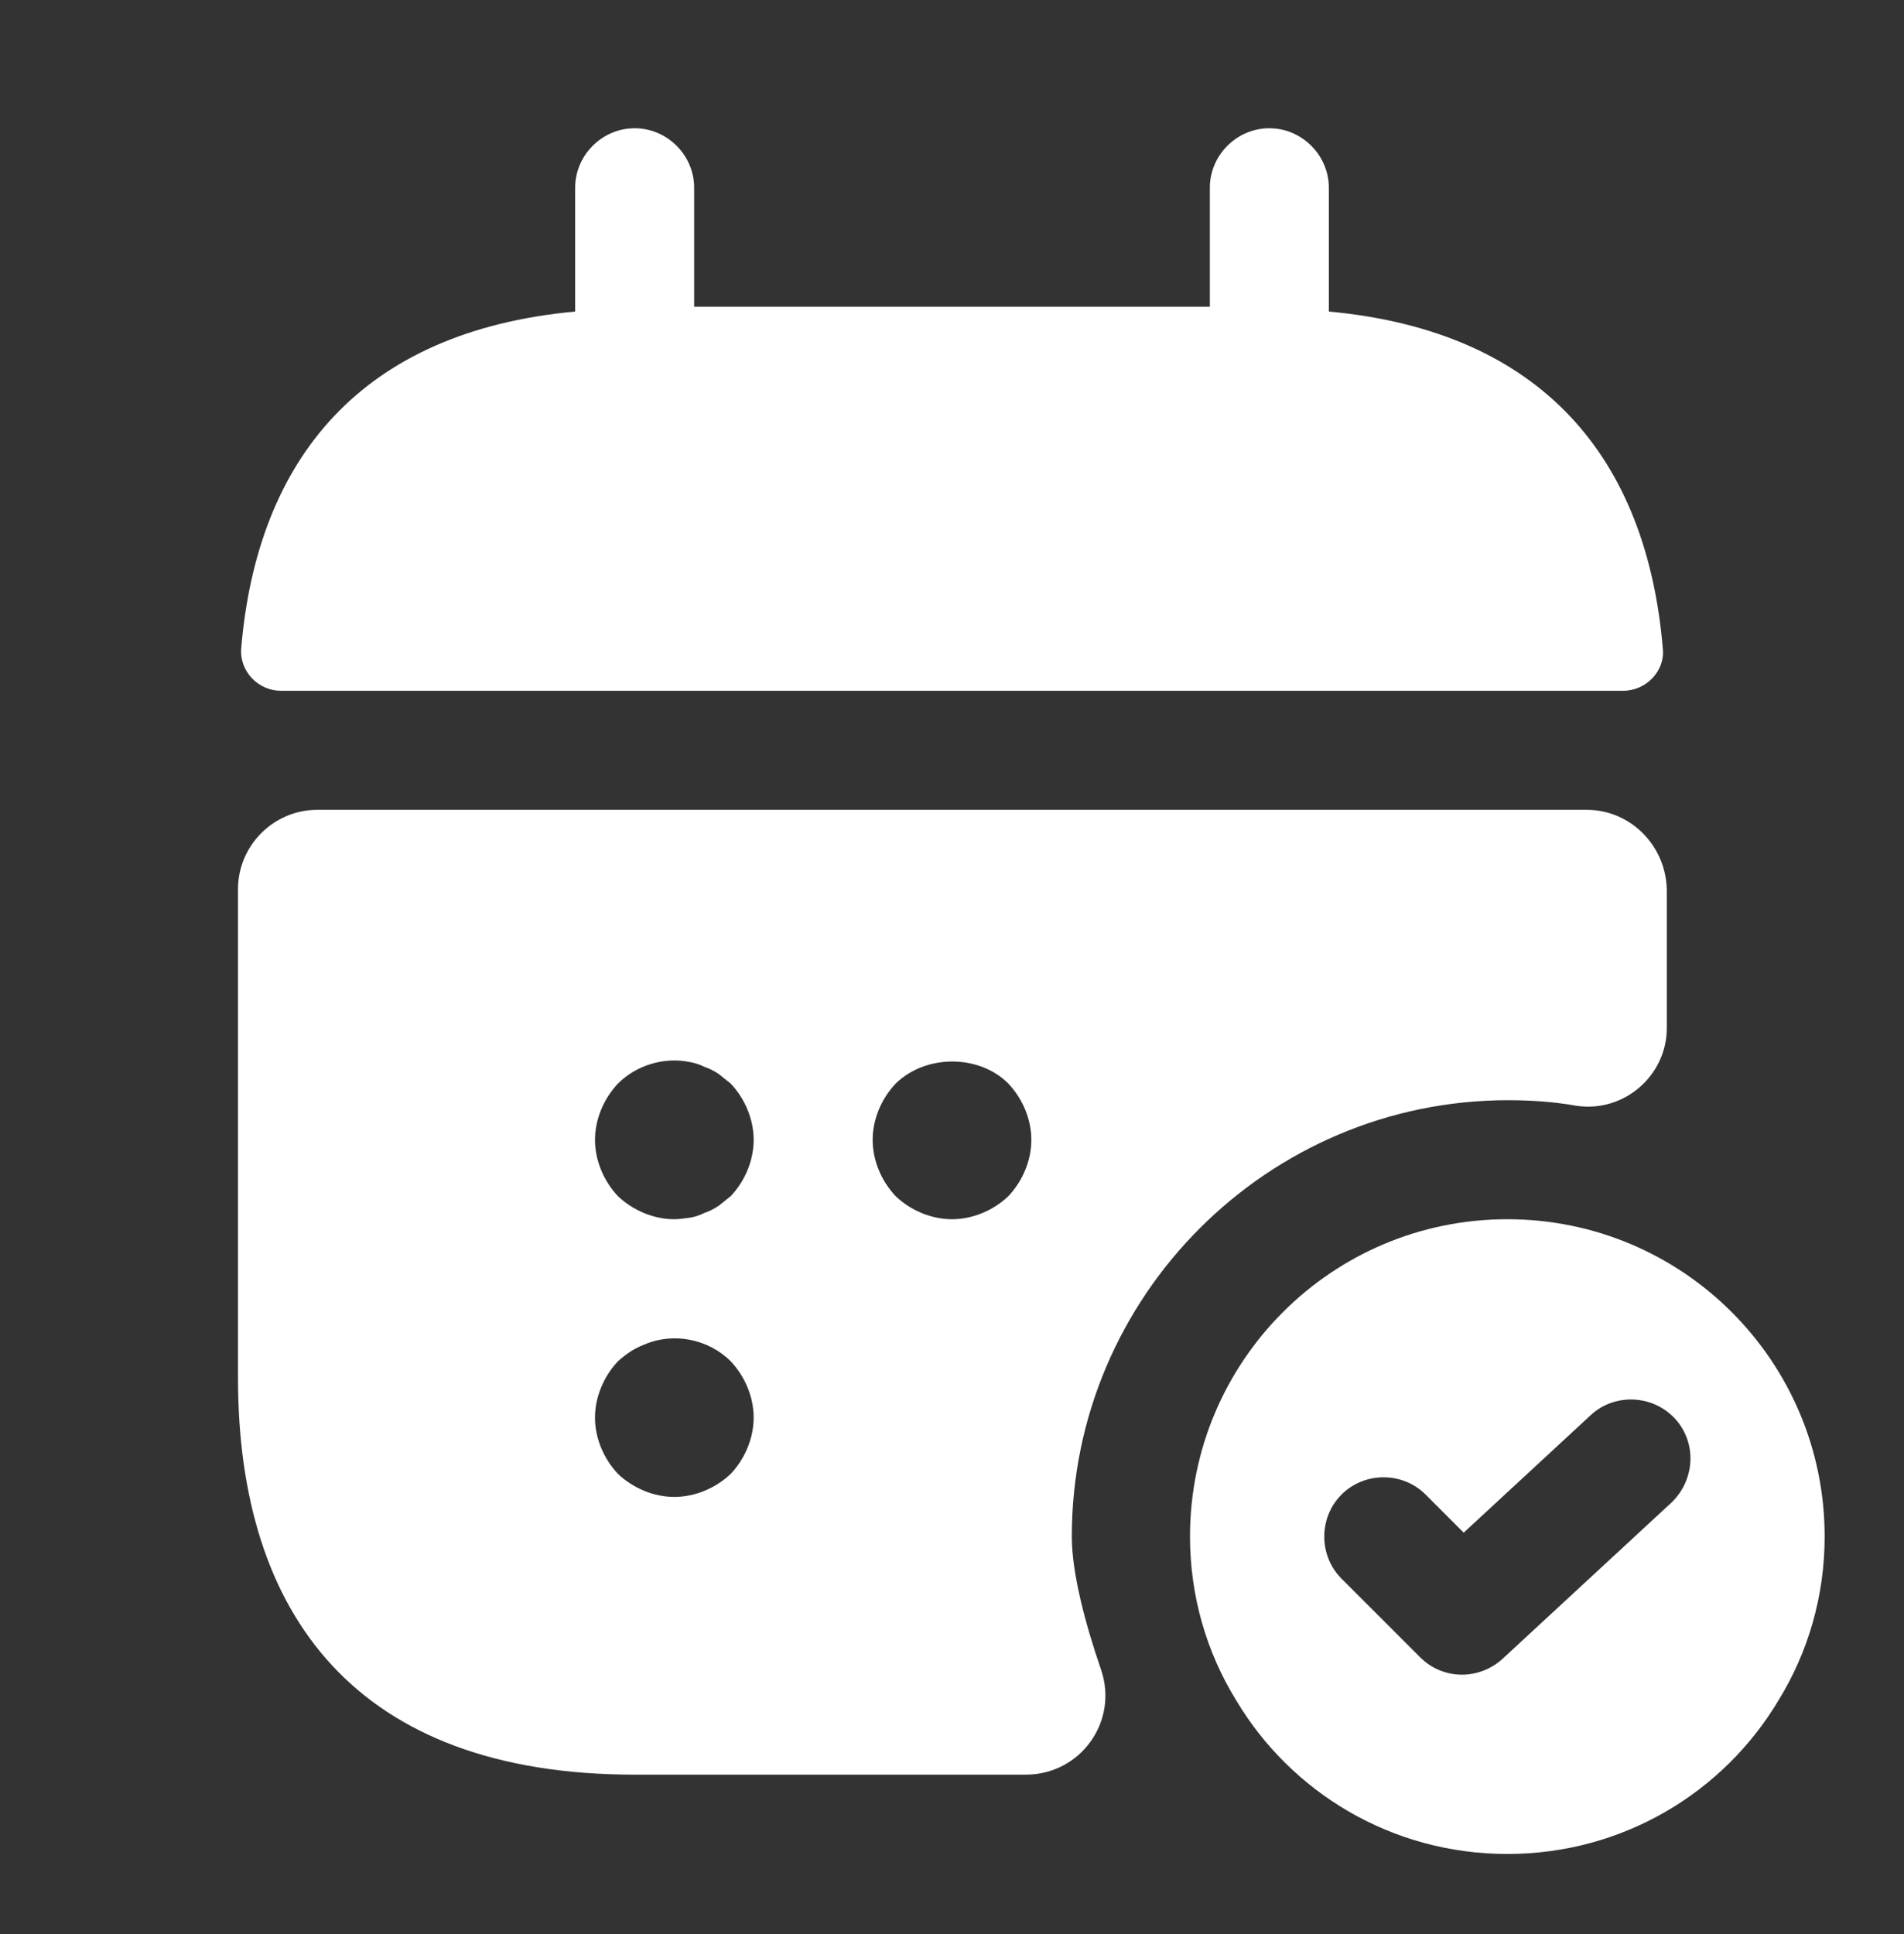 <svg width="64" height="65" viewBox="0 0 64 65" fill="none" xmlns="http://www.w3.org/2000/svg">
<rect x="0" y="0" width="64" height="65" fill="#333333" stroke="none"/>
<path d="M44.667 10.47V6.31C44.667 5.216 43.76 4.31 42.667 4.31C41.573 4.31 40.667 5.216 40.667 6.31V10.309H23.333V6.31C23.333 5.216 22.427 4.31 21.333 4.31C20.24 4.31 19.333 5.216 19.333 6.31V10.47C12.133 11.136 8.64 15.43 8.107 21.803C8.053 22.576 8.693 23.216 9.44 23.216H54.56C55.333 23.216 55.973 22.549 55.893 21.803C55.36 15.43 51.867 11.136 44.667 10.47Z" fill="white"/>
<path d="M50.667 40.976C44.773 40.976 40 45.749 40 51.643C40 53.643 40.56 55.536 41.547 57.136C43.387 60.23 46.773 62.309 50.667 62.309C54.56 62.309 57.947 60.23 59.787 57.136C60.773 55.536 61.333 53.643 61.333 51.643C61.333 45.749 56.56 40.976 50.667 40.976ZM56.187 50.496L50.507 55.749C50.133 56.096 49.627 56.283 49.147 56.283C48.64 56.283 48.133 56.096 47.733 55.696L45.093 53.056C44.32 52.283 44.32 51.003 45.093 50.23C45.867 49.456 47.147 49.456 47.92 50.23L49.2 51.51L53.467 47.563C54.267 46.816 55.547 46.87 56.293 47.669C57.04 48.469 56.987 49.723 56.187 50.496Z" fill="white"/>
<path d="M53.333 27.216H10.667C9.2 27.216 8 28.416 8 29.883V46.309C8 54.309 12 59.643 21.333 59.643H34.48C36.32 59.643 37.6 57.856 37.013 56.123C36.48 54.576 36.027 52.87 36.027 51.643C36.027 43.563 42.613 36.976 50.693 36.976C51.467 36.976 52.24 37.029 52.987 37.163C54.587 37.403 56.027 36.15 56.027 34.55V29.91C56 28.416 54.8 27.216 53.333 27.216ZM24.56 49.536C24.053 50.016 23.36 50.309 22.667 50.309C21.973 50.309 21.28 50.016 20.773 49.536C20.293 49.029 20 48.336 20 47.643C20 46.95 20.293 46.256 20.773 45.749C21.04 45.51 21.307 45.323 21.653 45.19C22.64 44.763 23.813 45.003 24.56 45.749C25.04 46.256 25.333 46.95 25.333 47.643C25.333 48.336 25.04 49.029 24.56 49.536ZM24.56 40.203C24.427 40.309 24.293 40.416 24.16 40.523C24 40.63 23.84 40.709 23.68 40.763C23.52 40.843 23.36 40.896 23.2 40.923C23.013 40.95 22.827 40.976 22.667 40.976C21.973 40.976 21.28 40.683 20.773 40.203C20.293 39.696 20 39.003 20 38.309C20 37.616 20.293 36.923 20.773 36.416C21.387 35.803 22.32 35.51 23.2 35.696C23.36 35.723 23.52 35.776 23.68 35.856C23.84 35.91 24 35.989 24.16 36.096C24.293 36.203 24.427 36.309 24.56 36.416C25.04 36.923 25.333 37.616 25.333 38.309C25.333 39.003 25.04 39.696 24.56 40.203ZM33.893 40.203C33.387 40.683 32.693 40.976 32 40.976C31.307 40.976 30.613 40.683 30.107 40.203C29.627 39.696 29.333 39.003 29.333 38.309C29.333 37.616 29.627 36.923 30.107 36.416C31.12 35.429 32.907 35.429 33.893 36.416C34.373 36.923 34.667 37.616 34.667 38.309C34.667 39.003 34.373 39.696 33.893 40.203Z" fill="white"/>
</svg>
